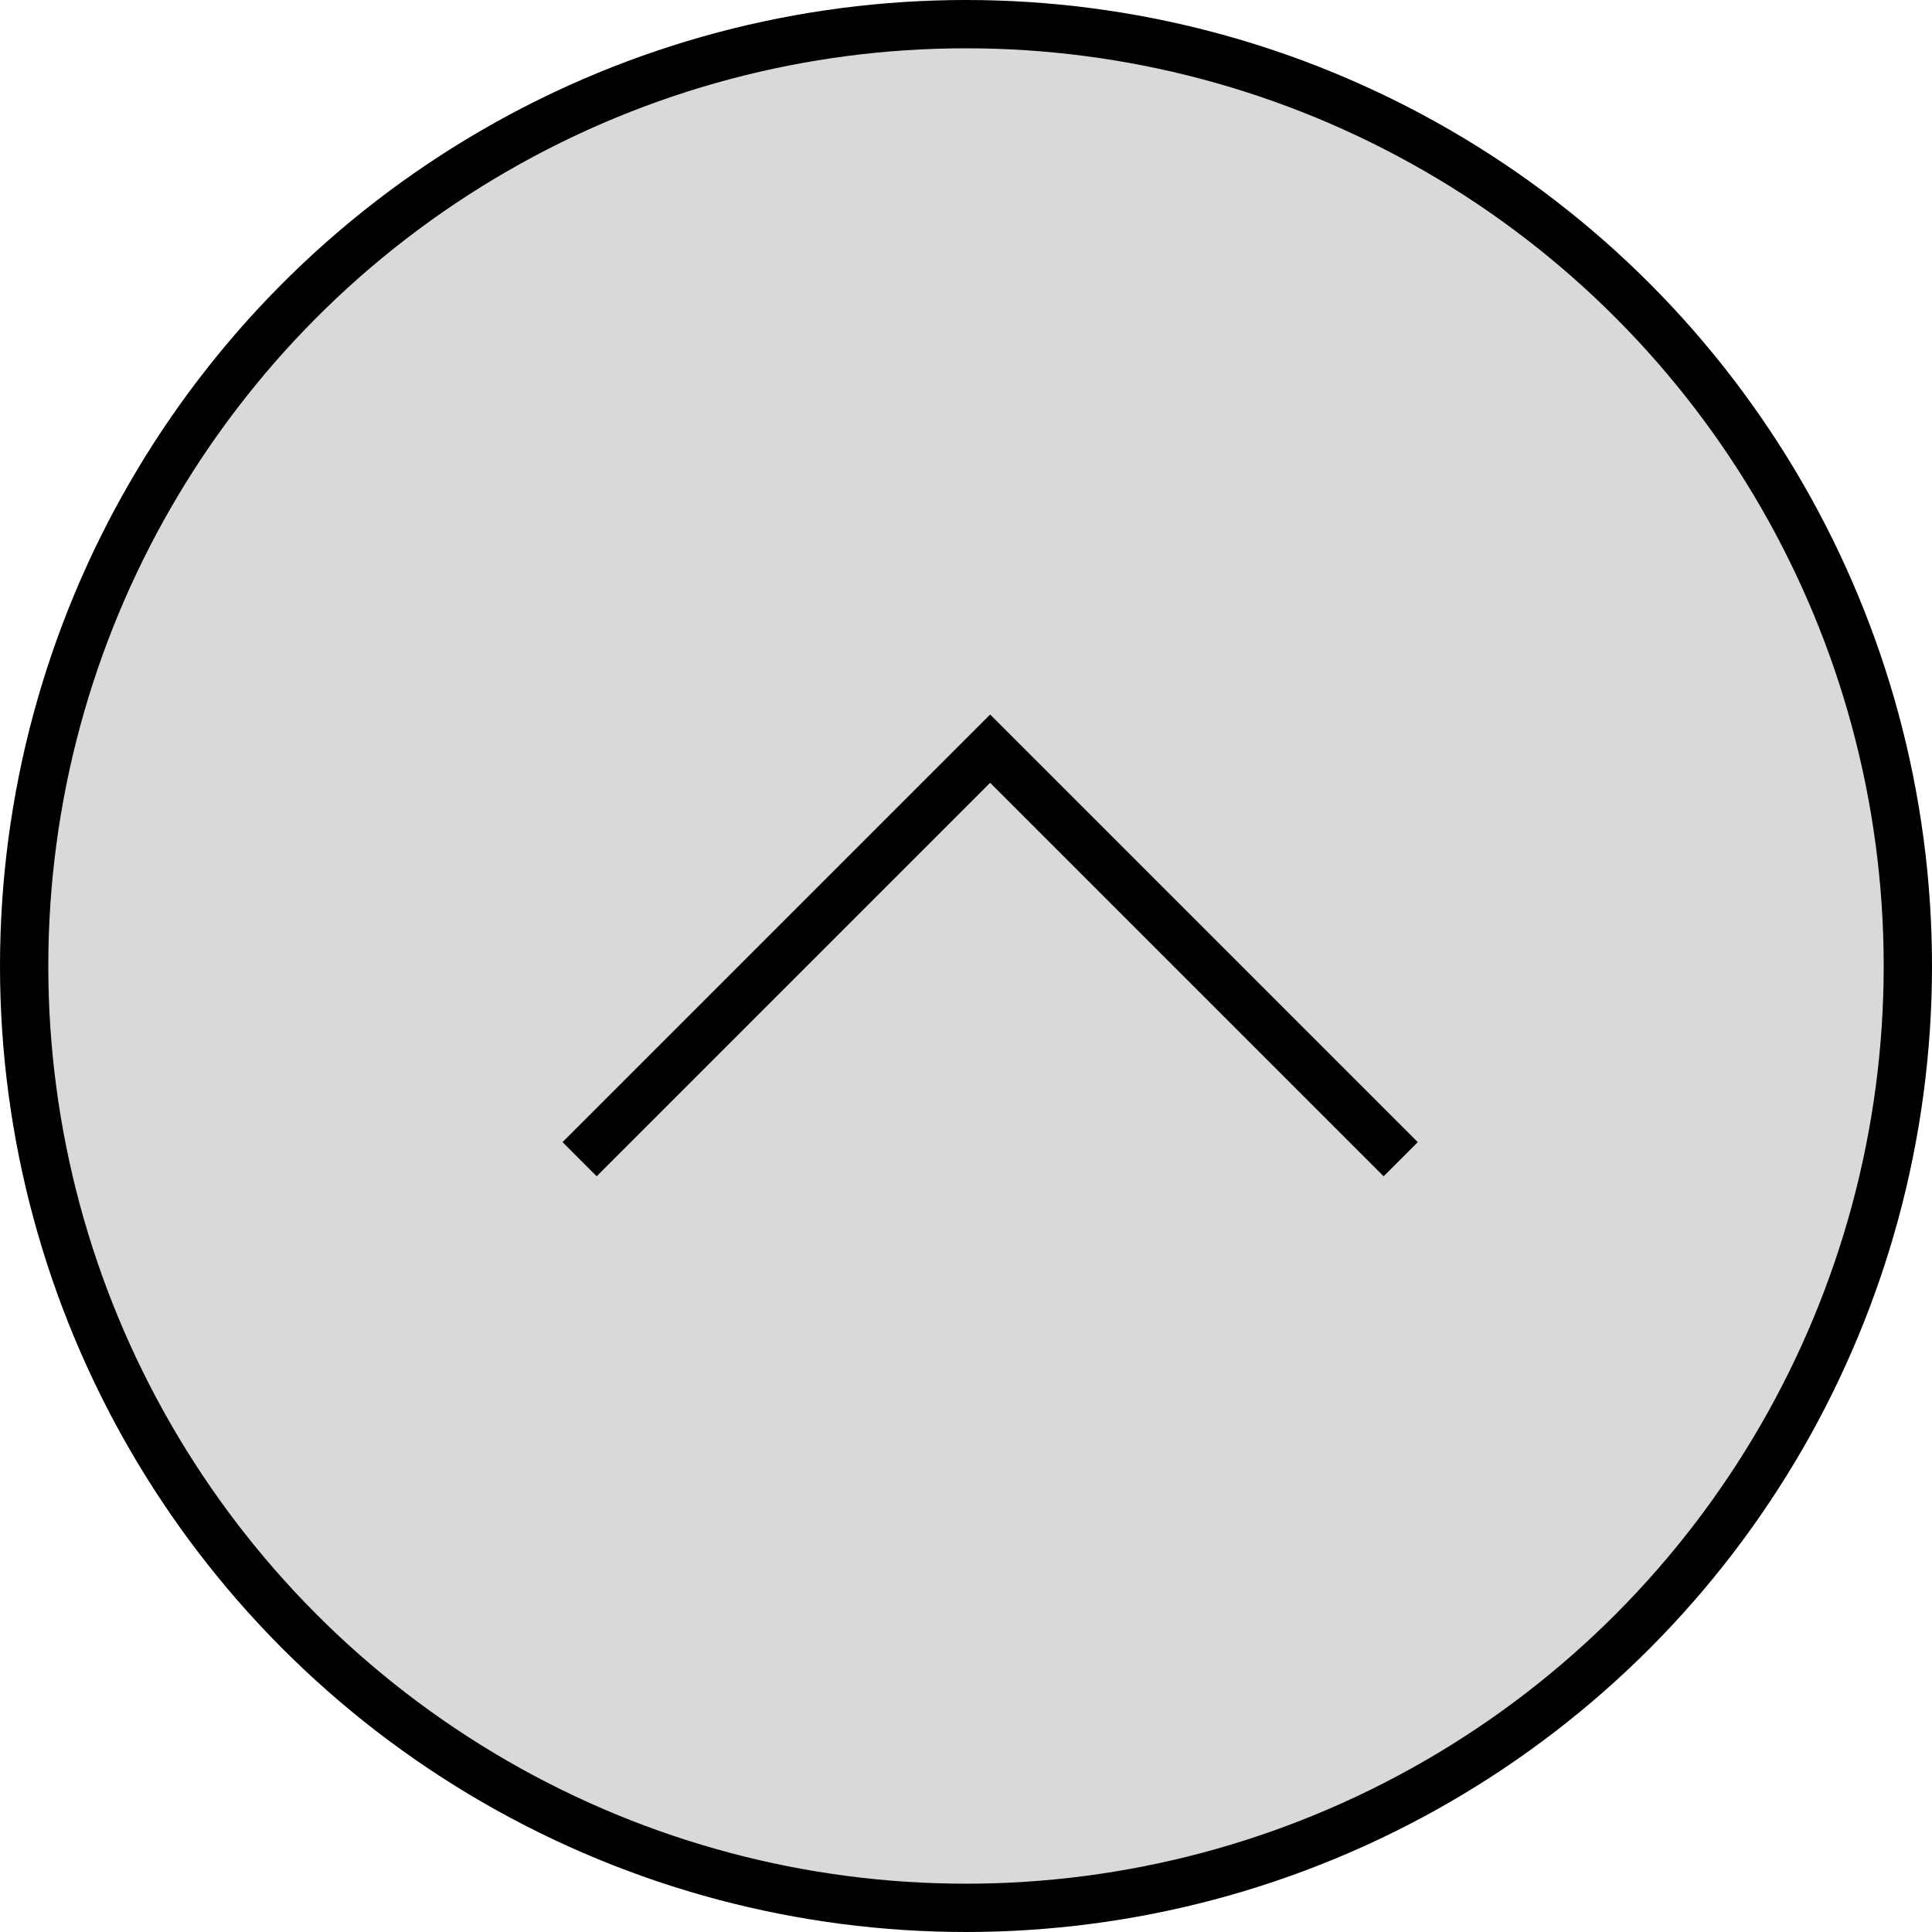 <svg width="40" height="40" fill="none" xmlns="http://www.w3.org/2000/svg"><circle cx="20" cy="20" r="19.5" transform="matrix(1 0 0 -1 0 40)" fill="#D9D9D9" stroke="#000"/><path d="m12 24 8.5-8.5L29 24" stroke="#000"/></svg>